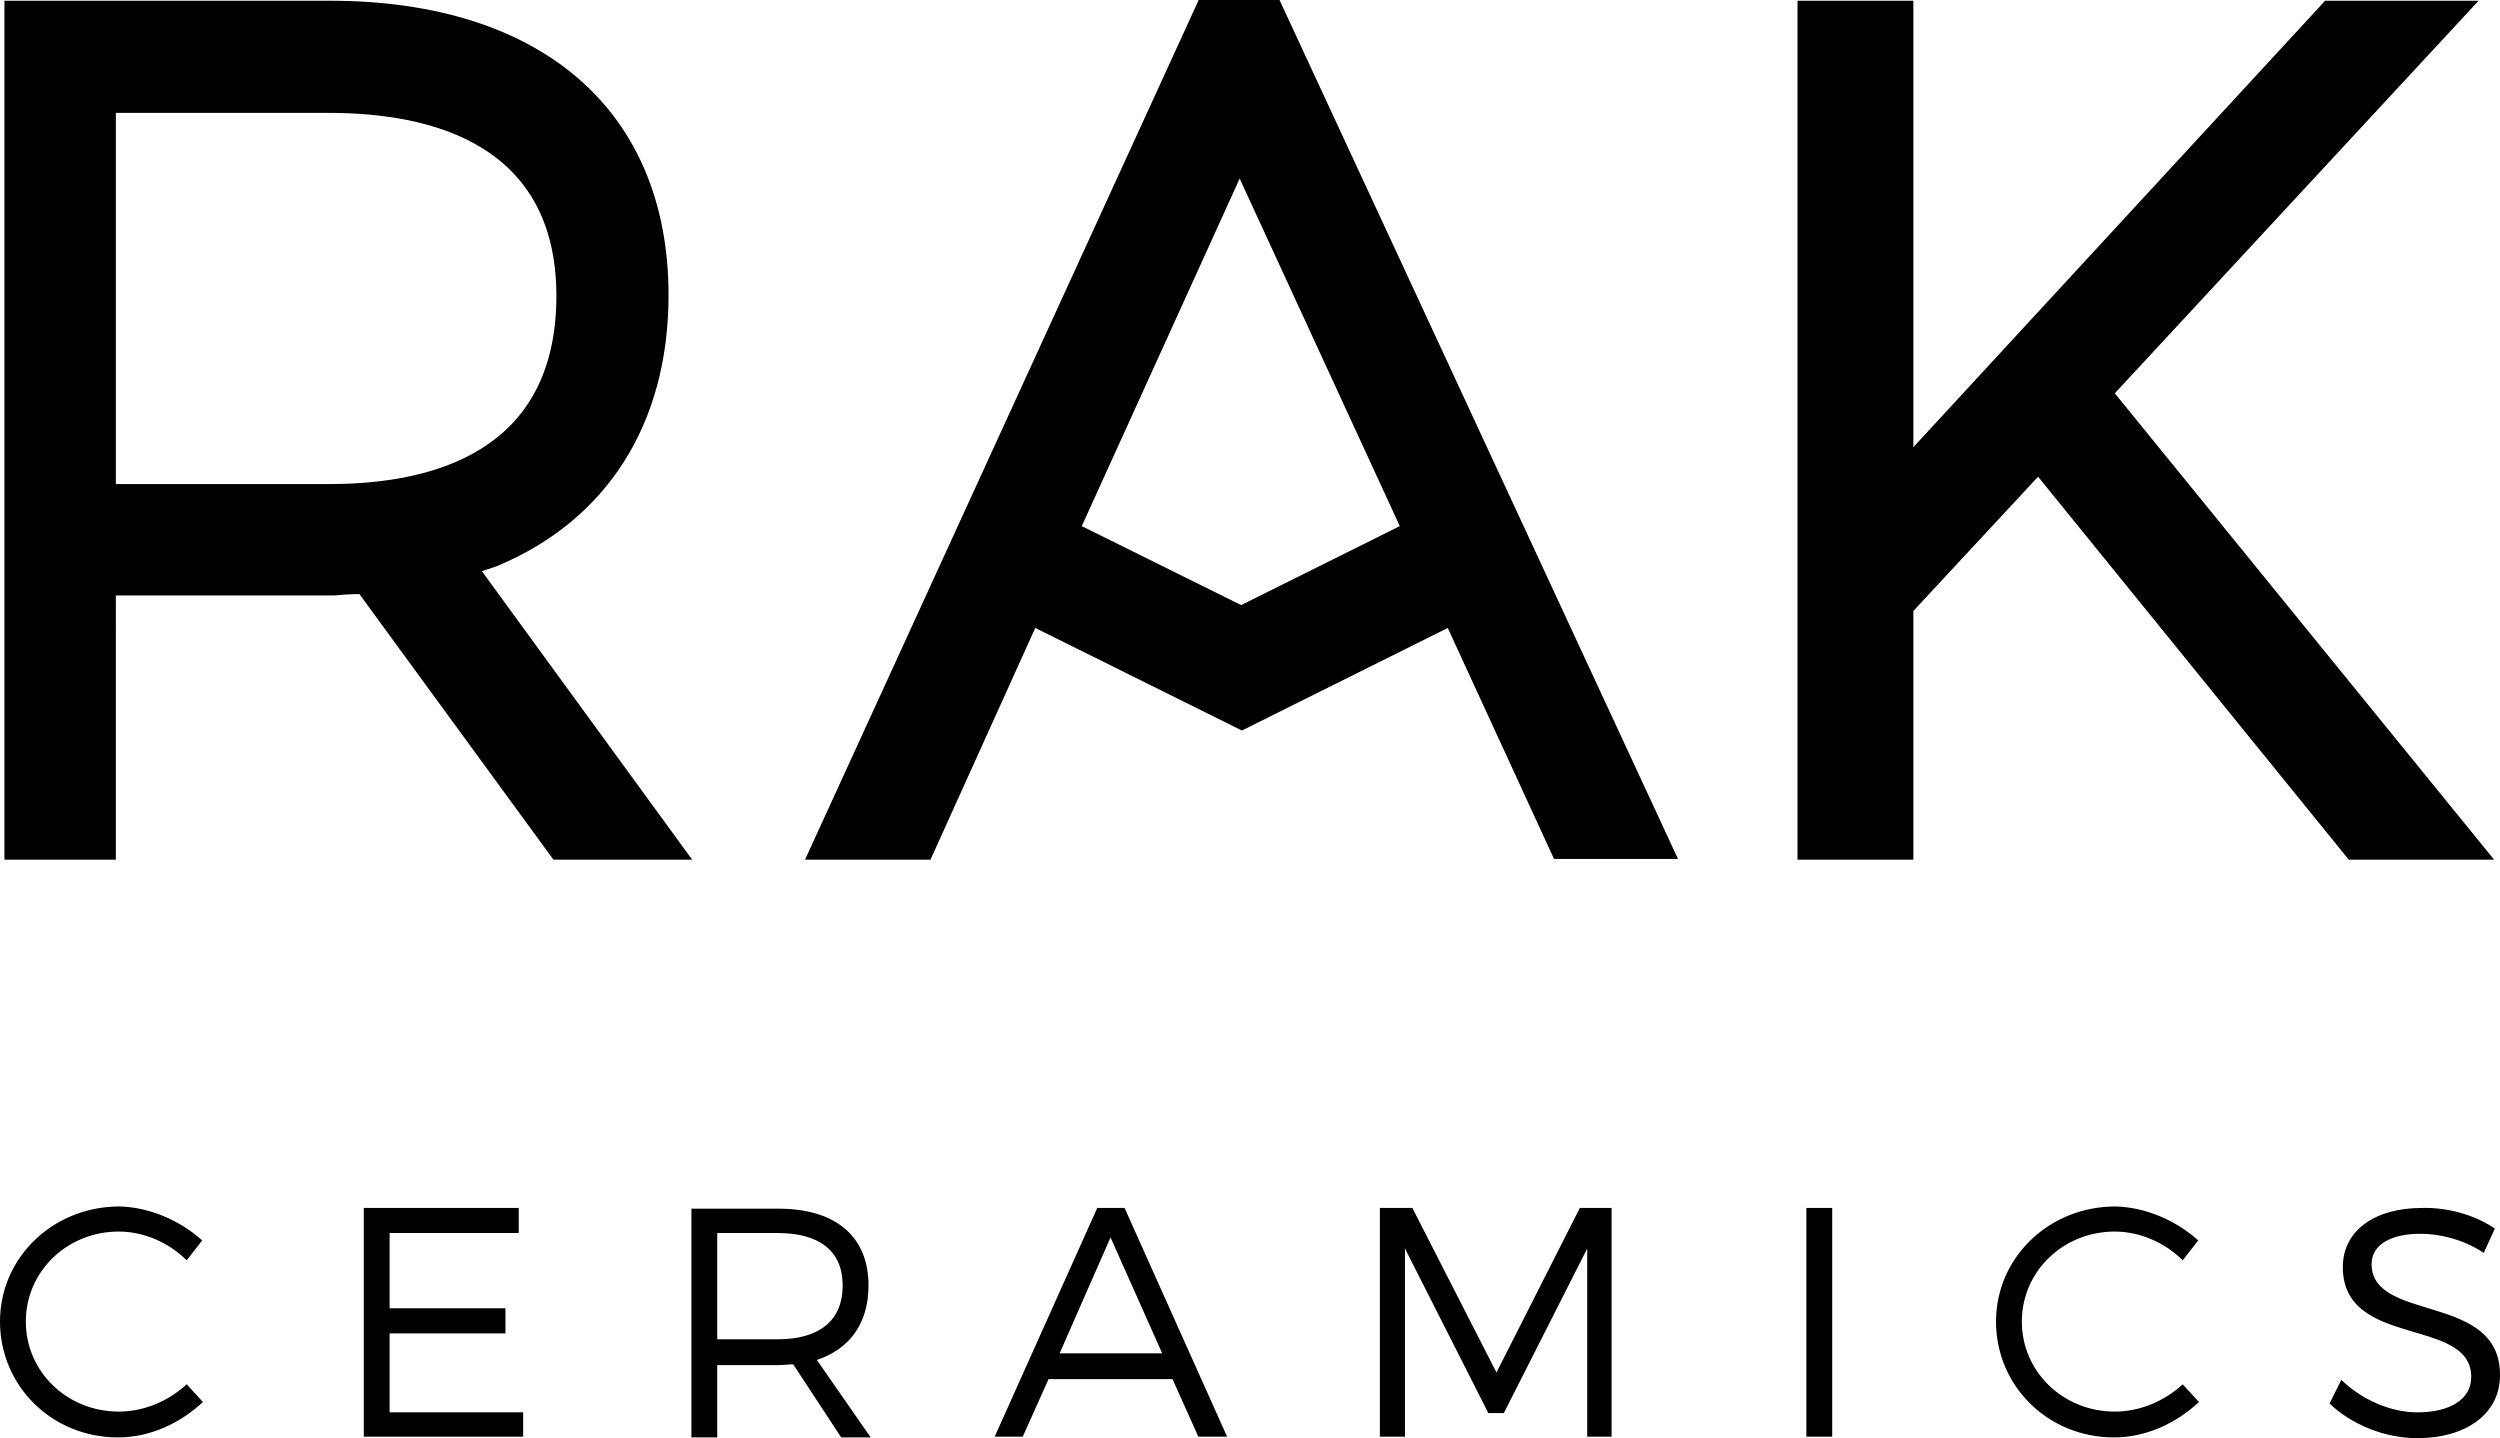 <?xml version="1.0" encoding="utf-8"?>
<!-- Generator: Adobe Illustrator 27.8.0, SVG Export Plug-In . SVG Version: 6.00 Build 0)  -->
<svg version="1.2" baseProfile="tiny" id="Layer_1" xmlns="http://www.w3.org/2000/svg" xmlns:xlink="http://www.w3.org/1999/xlink"
	 x="0px" y="0px" width="338.8px" height="194.9px" viewBox="0 0 338.8 194.9" overflow="visible" xml:space="preserve">
<path d="M315.1,0.1l-55.8,60.5V0.1h-15.7v116.4h15.7V82.8l16.9-18.2l42.1,51.9H338l-51.4-63.2l49.3-53.2L315.1,0.1z M146.6,71.3
	L168,24.2l21.7,47.1L168.2,82L146.6,71.3L146.6,71.3z M162.4,0.1l-53.3,116.4h17l14.2-31.4l28,13.9l27.9-13.9l14.4,31.3h16.8
	L173.4,0h-11L162.4,0.1L162.4,0.1z M27.4,168.1l-2.1,2.7c-2.4-2.4-5.8-3.9-9.2-3.9c-7,0-12.6,5.4-12.6,12.2
	c0,6.8,5.6,12.2,12.6,12.2c3.4,0,6.7-1.4,9.2-3.7l2.2,2.4c-3.1,2.9-7.2,4.8-11.5,4.8c-9,0-16-7-16-15.7s7.2-15.6,16.2-15.6
	C20.3,163.6,24.4,165.4,27.4,168.1 M52.8,167.1v10.2h15.7v3.4H52.8v10.7h18.1v3.3H49.3v-31h21v3.4L52.8,167.1z M107.5,184.9
	c-0.7,0-1.4,0.1-2.1,0.1h-8.2v9.8h-3.5v-31h11.8c7.8,0,12.2,3.8,12.2,10.4c0,5.1-2.5,8.6-7,10.1l7.3,10.5h-4
	C114,194.8,107.5,184.9,107.5,184.9z M105.4,181.5c5.6,0,8.8-2.5,8.8-7.3c0-4.7-3.2-7.1-8.8-7.1h-8.2v14.4H105.4z M142.1,186.9
	l-3.5,7.8h-3.8l13.9-31h3.7l13.9,31h-3.9l-3.5-7.8H142.1L142.1,186.9z M150.5,167.7l-6.9,15.7h13.9L150.5,167.7z M215.1,194.7v-25.5
	l-11.3,22.3h-2.1l-11.3-22.3v25.5H187v-31h4.4l11.4,22.3l11.3-22.3h4.3v31H215.1z M244.8,163.7h3.5v31h-3.5V163.7z M297.9,168.1
	l-2.1,2.7c-2.4-2.4-5.8-3.9-9.2-3.9c-7,0-12.6,5.4-12.6,12.2c0,6.8,5.6,12.2,12.6,12.2c3.4,0,6.7-1.4,9.2-3.7l2.2,2.4
	c-3.1,2.9-7.2,4.8-11.5,4.8c-9,0-16-7-16-15.7s7.2-15.6,16.2-15.6C290.8,163.6,294.9,165.4,297.9,168.1 M338.1,166.5l-1.5,3.3
	c-2.8-1.9-6.1-2.6-8.6-2.6c-4,0-6.6,1.5-6.6,4.1c0,8,17.5,3.8,17.4,15.1c0,5.2-4.6,8.5-11.2,8.5c-4.5,0-9-1.9-11.9-4.7l1.6-3.2
	c2.9,2.8,6.8,4.4,10.3,4.4c4.5,0,7.3-1.8,7.3-4.8c0-8.2-17.4-3.8-17.4-14.9c0-4.9,4.3-8,10.7-8C331.8,163.6,335.5,164.7,338.1,166.5
	 M93.8,116.5L65.3,77.4c1.3-0.4,2.1-0.7,2.1-0.7C82.2,70.5,90.6,57.5,90.6,40c0-25-17.2-39.9-45.9-39.9H0.6v116.4h15.1V80.7h28.9
	c2,0,0.5-0.1,4.1-0.2l26.3,36L93.8,116.5L93.8,116.5z M15.7,65.6V15.3h28.9c14,0,30.8,4.3,30.8,24.8c0,21.1-16.7,25.5-30.8,25.5
	H15.7z"/>
</svg>
